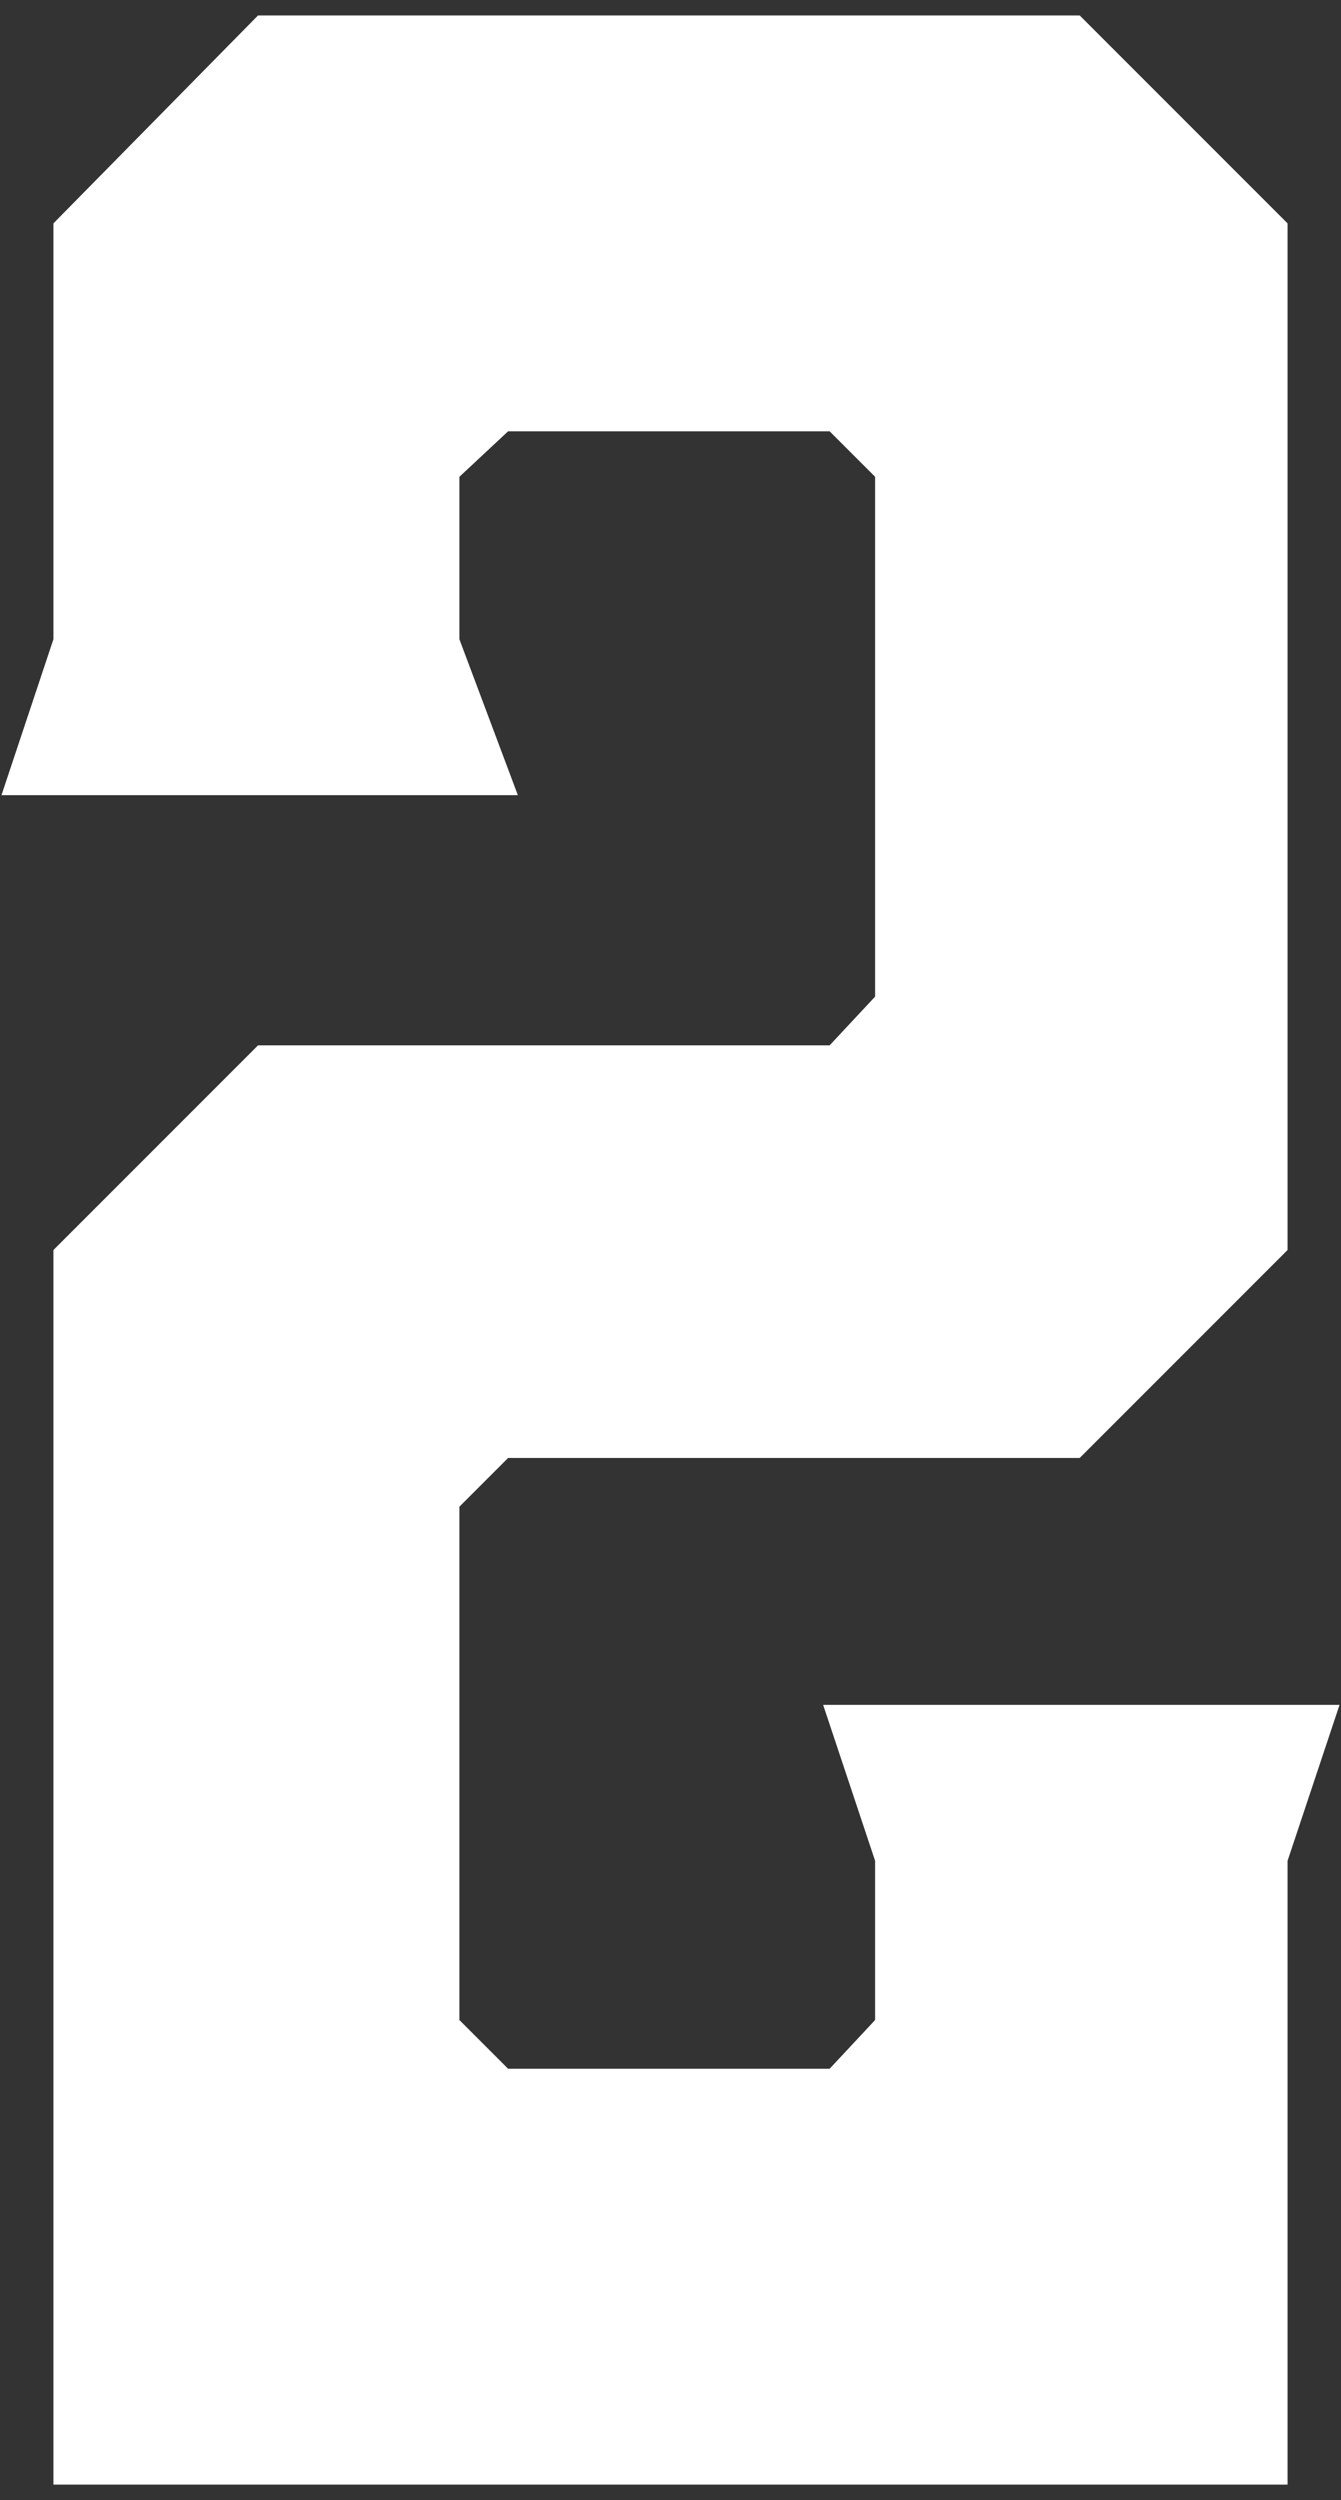 <?xml version="1.0" encoding="utf-8"?>
<!-- Generator: Adobe Illustrator 26.0.3, SVG Export Plug-In . SVG Version: 6.00 Build 0)  -->
<svg version="1.1" id="レイヤー_1" xmlns="http://www.w3.org/2000/svg" xmlns:xlink="http://www.w3.org/1999/xlink" x="0px"
	 y="0px" viewBox="0 0 132 246" style="enable-background:new 0 0 132 246;" xml:space="preserve">
<rect x="0" y="0" width="132" height="246" fill="#333333" stroke="none"/>
<style type="text/css">
	.st0{fill:#FFFFFF;}
</style>
<g>
	<g>
		<path class="st0" d="M126.74,183.101v61.381H5.259V123l20.141-20.14h56.265l4.476-4.796V46.916l-4.476-4.477H50.016l-4.796,4.477
			V62.9l5.755,15.344H0.145L5.259,62.9V21.98L25.399,1.519h80.88L126.74,21.98V123l-20.461,20.46H50.016l-4.796,4.795v50.511
			l4.796,4.796h31.648l4.476-4.796v-15.665l-5.114-15.344h50.83L126.74,183.101z"/>
	</g>
</g>
</svg>
